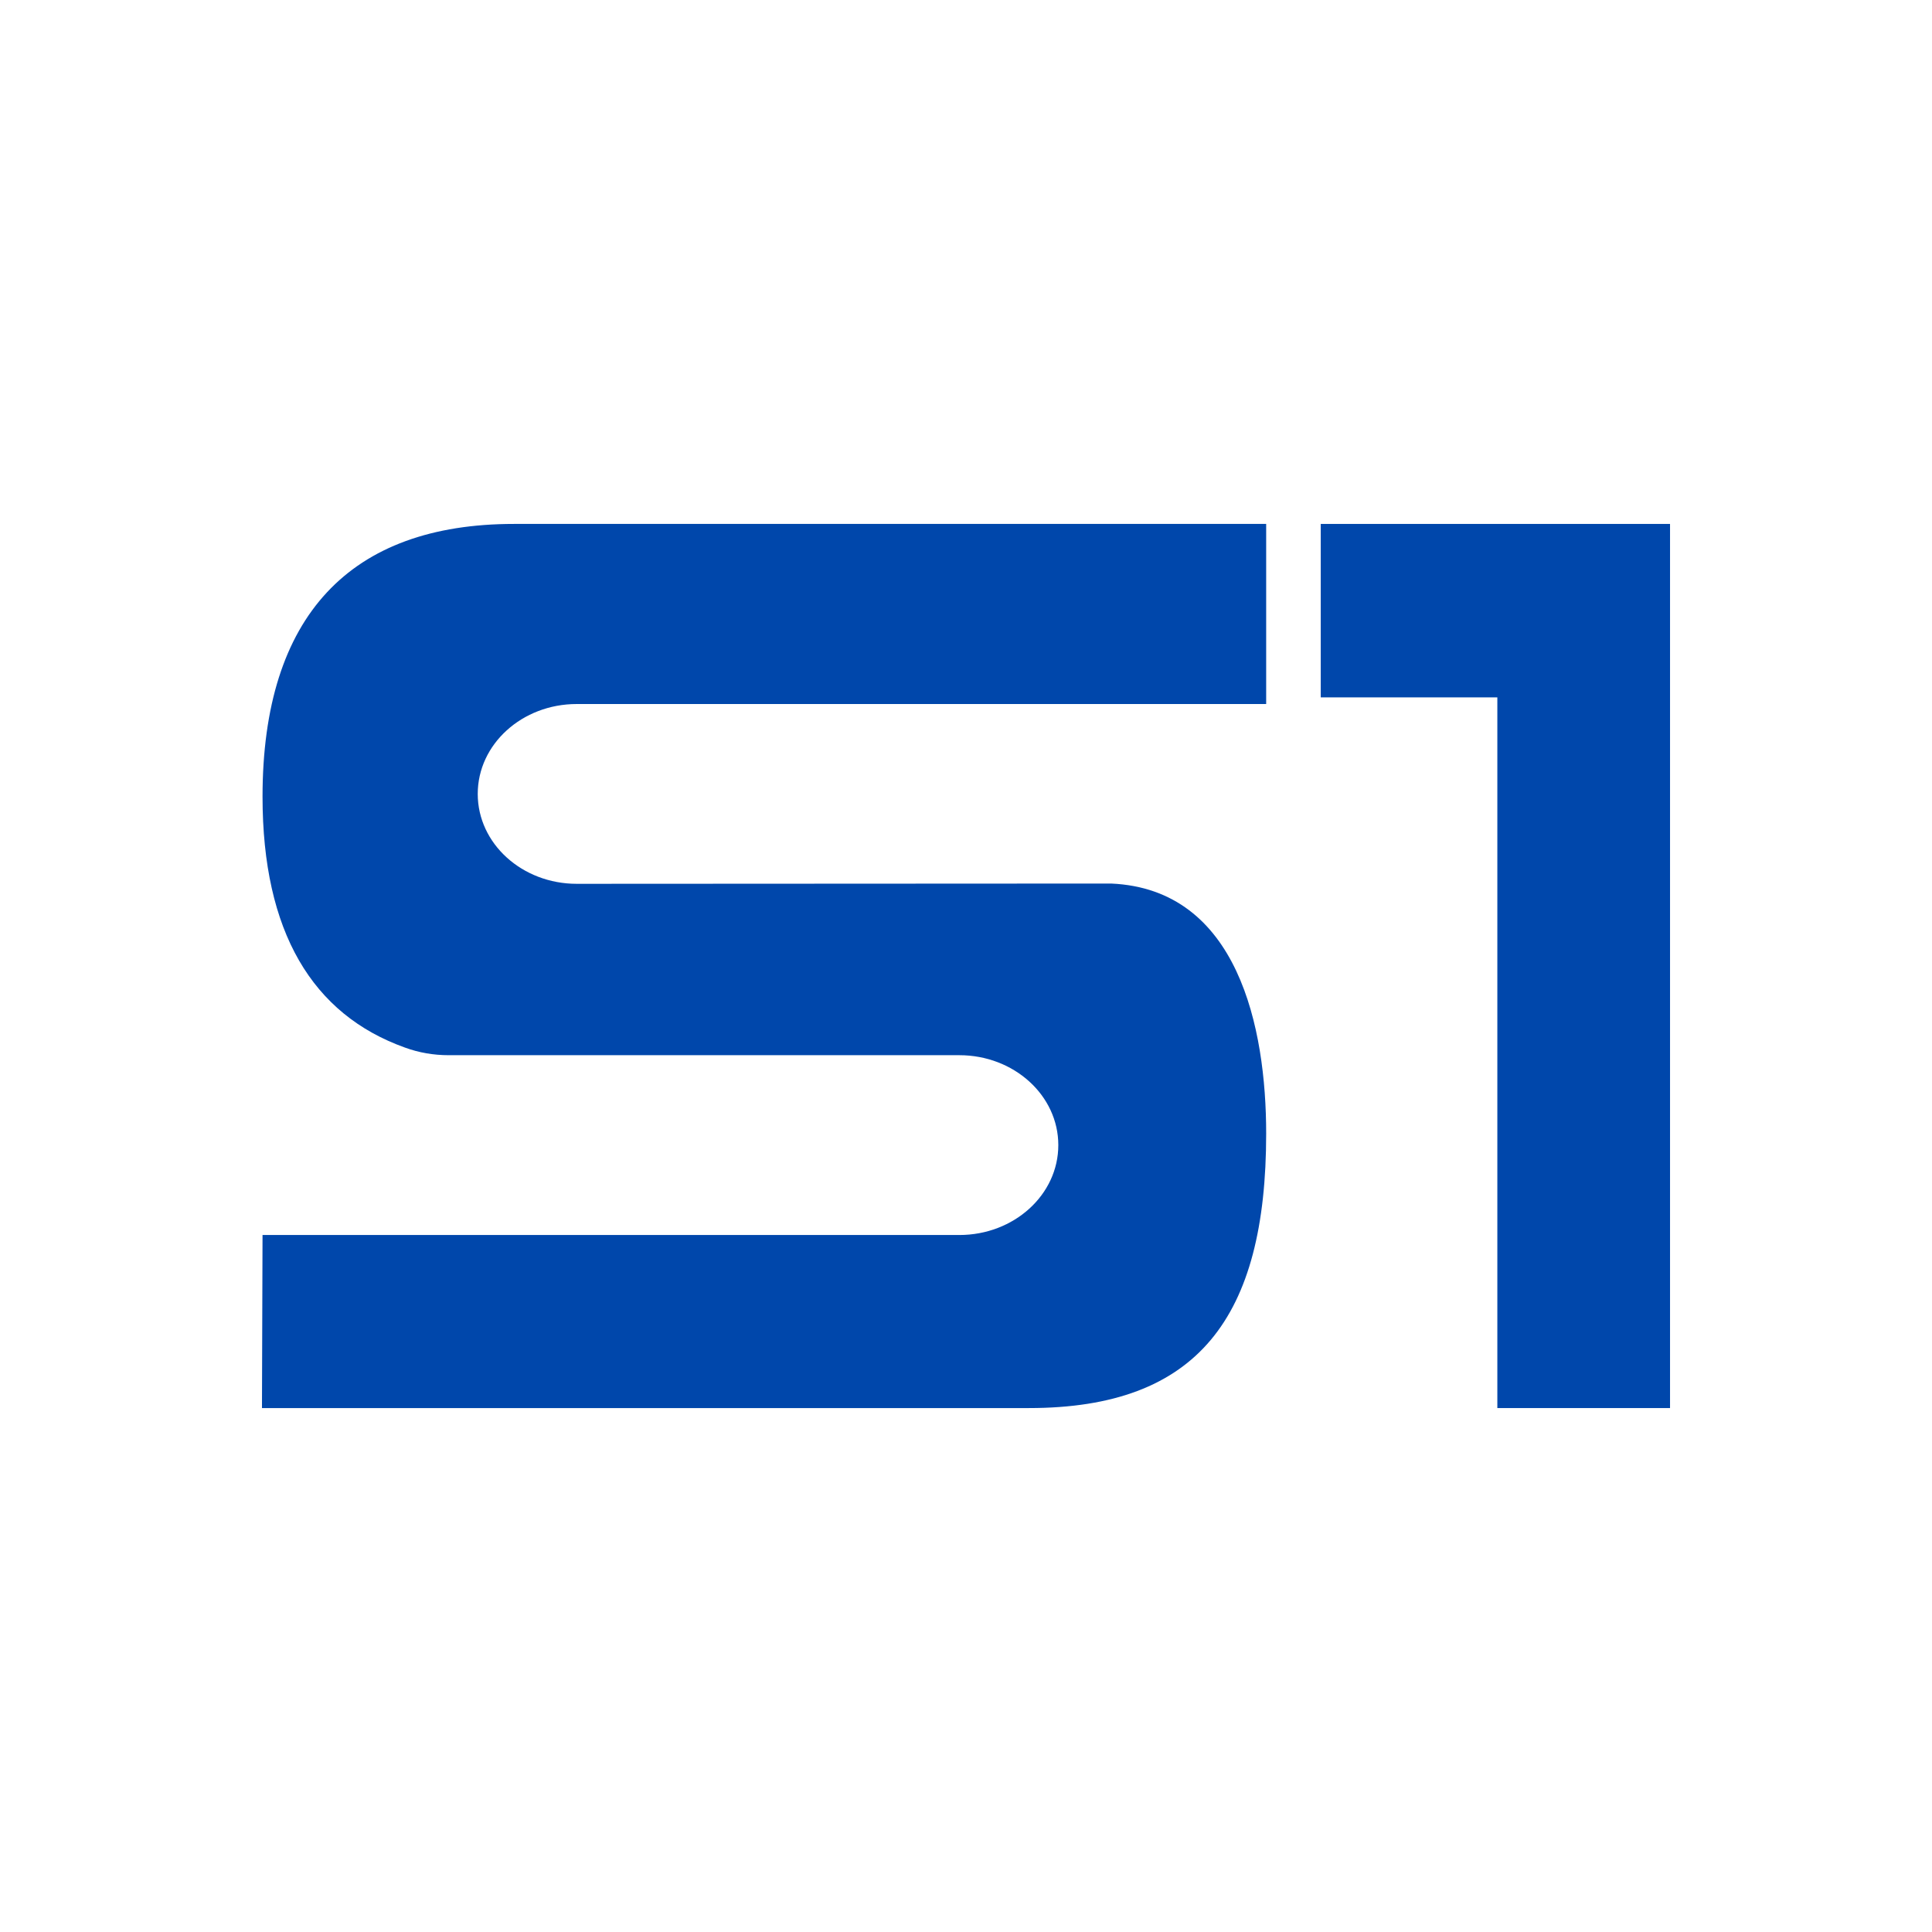 <svg width="177" height="177" viewBox="0 0 177 177" fill="none" xmlns="http://www.w3.org/2000/svg">
<rect width="177" height="177" fill="white"/>
<path d="M52.836 80.971C47.836 80.971 43.768 77.291 43.768 72.735C43.768 68.179 47.836 64.499 52.836 64.499H116V48H47.084C32.109 48 24.052 56.391 24.052 72.992C24.052 85.373 28.612 92.94 37.109 95.977C38.379 96.44 39.726 96.672 41.099 96.672H87.89C92.89 96.672 96.957 100.353 96.957 104.908C96.957 109.464 92.89 113.145 87.89 113.145H24.052L24 129H94.263C109.73 129 116 120.712 116 103.853C116 94.175 113.435 81.46 101.802 80.946" fill="#0047AB"/>
<path d="M121 48V63.89H137.179V129H153V63.89V48.361V48H121Z" fill="#0047AB"/>
</svg>
